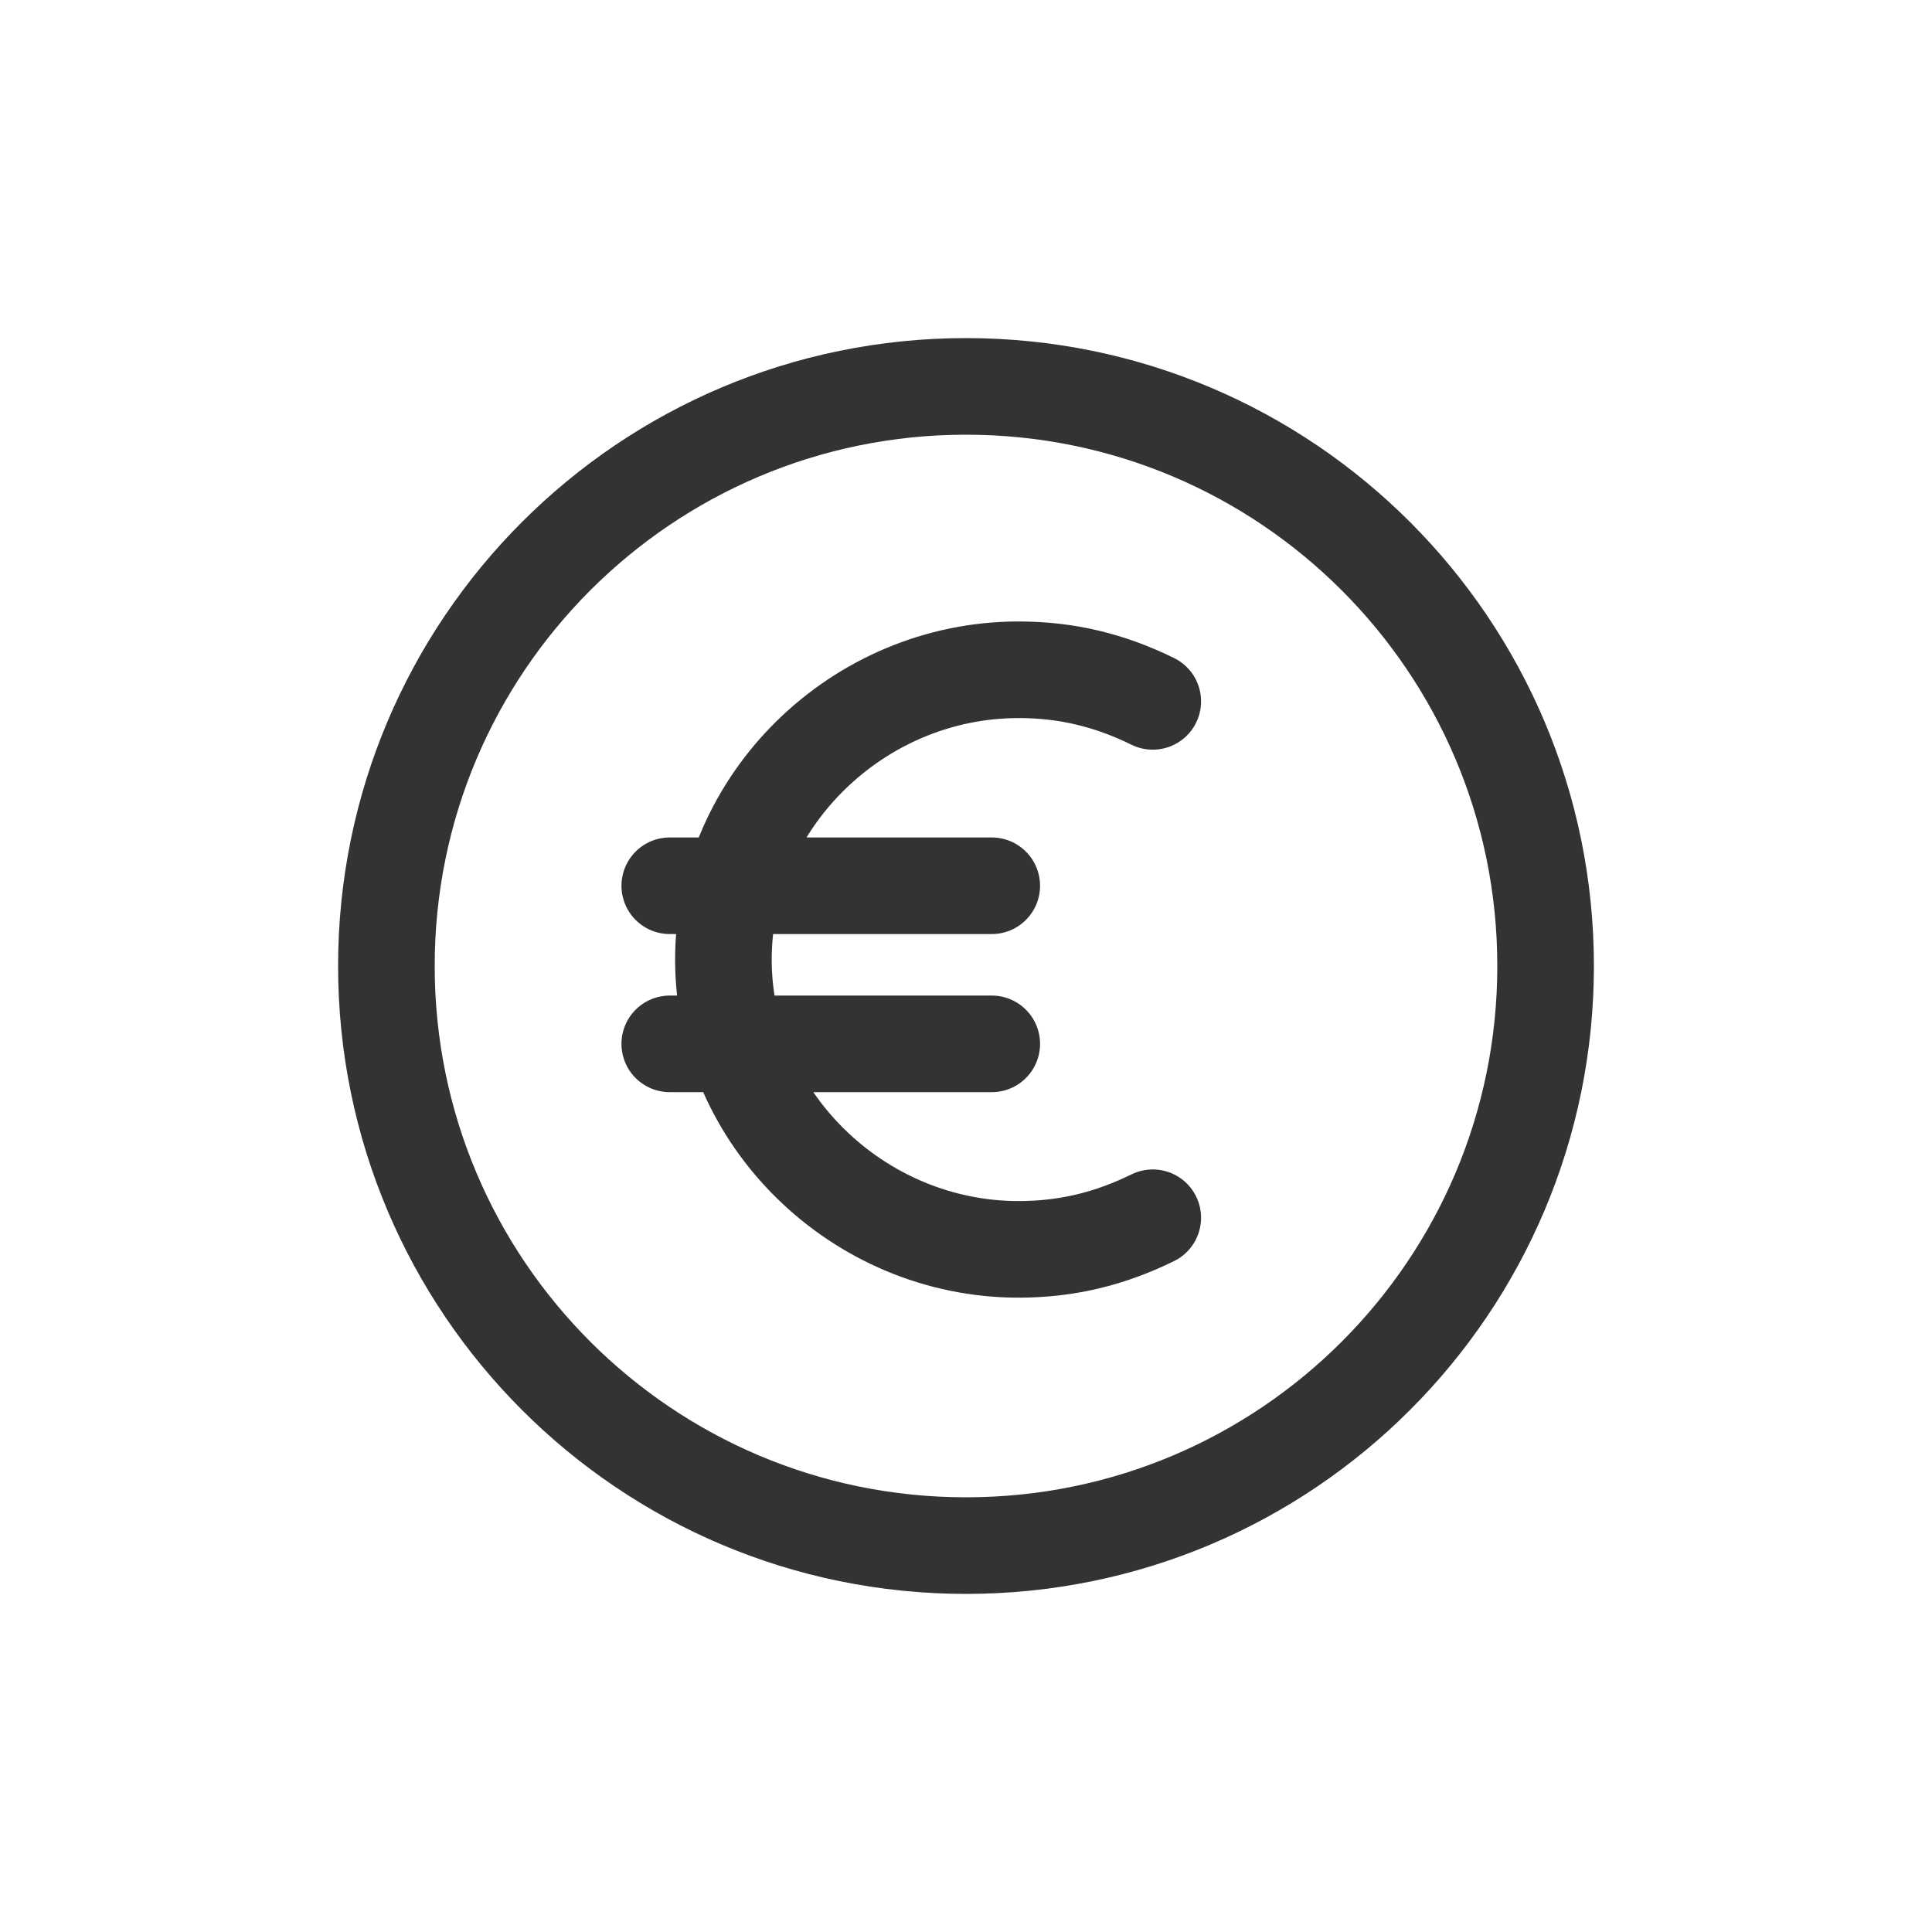 <?xml version="1.0" encoding="UTF-8"?>
<svg width="30px" height="30px" viewBox="0 0 30 30" version="1.1" xmlns="http://www.w3.org/2000/svg" xmlns:xlink="http://www.w3.org/1999/xlink">
    <title>icon/eur</title>
    <g id="icon/eur" stroke="none" stroke-width="1" fill="none" fill-rule="evenodd">
        <rect id="Rectangle" x="0" y="0" width="30" height="30"></rect>
        <g id="euro" transform="translate(6, 6)" stroke="#333333" stroke-linecap="round" stroke-linejoin="round" stroke-width="1.5">
            <path d="M4.4,7.754 L9.4,7.754 M4.4,10.209 L9.4,10.209 M11.9,12.909 C11.233,13.236 10.567,13.4 9.817,13.4 C7.317,13.4 5.233,11.354 5.233,8.9 C5.233,6.445 7.317,4.4 9.817,4.4 C10.567,4.4 11.233,4.564 11.9,4.891" id="Shape"></path>
            <path d="M9,0 C4.029,0 0,4.029 0,9 C0,13.971 4.029,18 9,18 C13.971,18 18,13.971 18,9 C18,4.029 13.971,0 9,0 Z" id="Path"></path>
        </g>
    </g>
</svg>